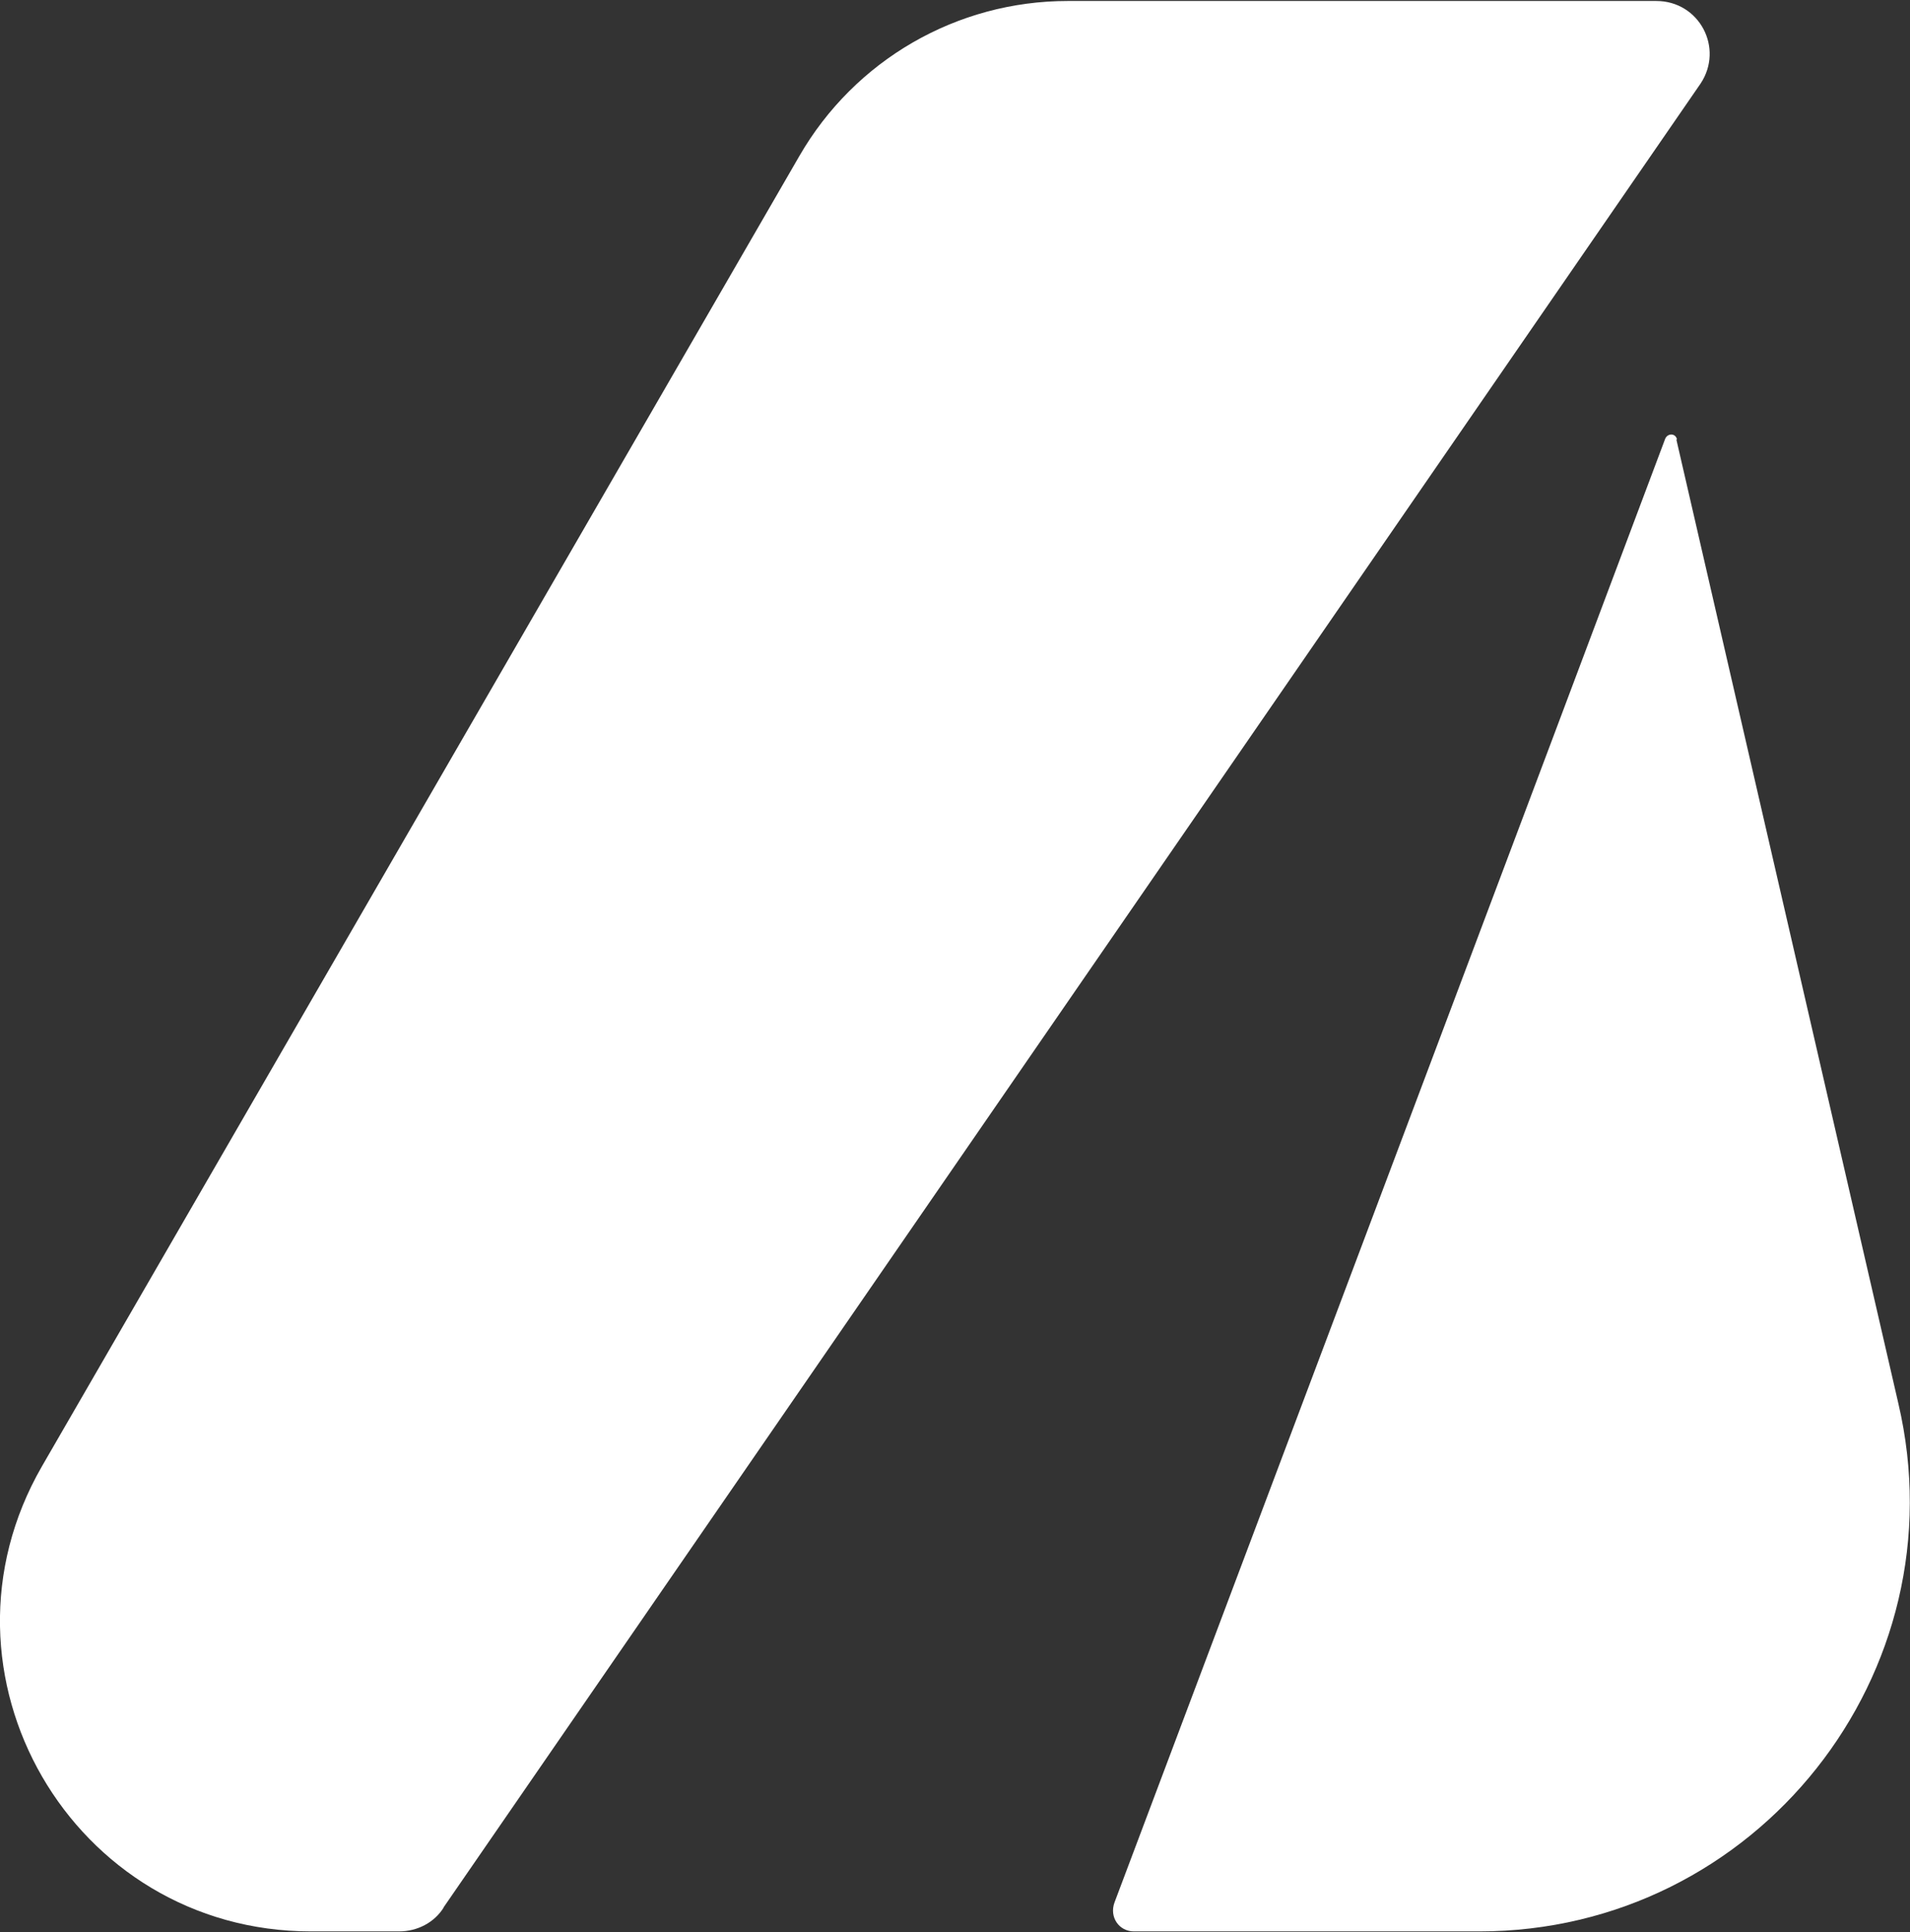 <svg version="1.2" xmlns="http://www.w3.org/2000/svg" viewBox="0 0 1550 1568" width="1550" height="1568">
	<rect x="0" y="0" width="1550" height="1568" fill="#333333" stroke="none"/>
	<title>AOV</title>
	<style>
		.s0 { fill: #ffffff } 
	</style>
	<path id="Layer" class="s0" d="m1360.9 356.7c-1-5.3-7.7-5.3-9.6-0.5-54.1 144.7-446.9 1187.9-446.9 1187.9-4.3 11.9 3.8 23.4 15.8 23.4h280.2c225.1 0 391.4-209.8 340.1-428.7l-180.1-782.1z"/>
	<path id="Layer" class="s0" d="m359.7 1548.4l1020.3-1480.5c19.2-28.8-0.9-67.1-35.9-67.1h-477.6c-90 0-172.9 47.9-217.9 126l-614.6 1063.3c-96.8 168.1 24.4 377.4 218.4 377.4h71.4c14.9 0 28.8-7.2 36.4-19.6z"/>
</svg>